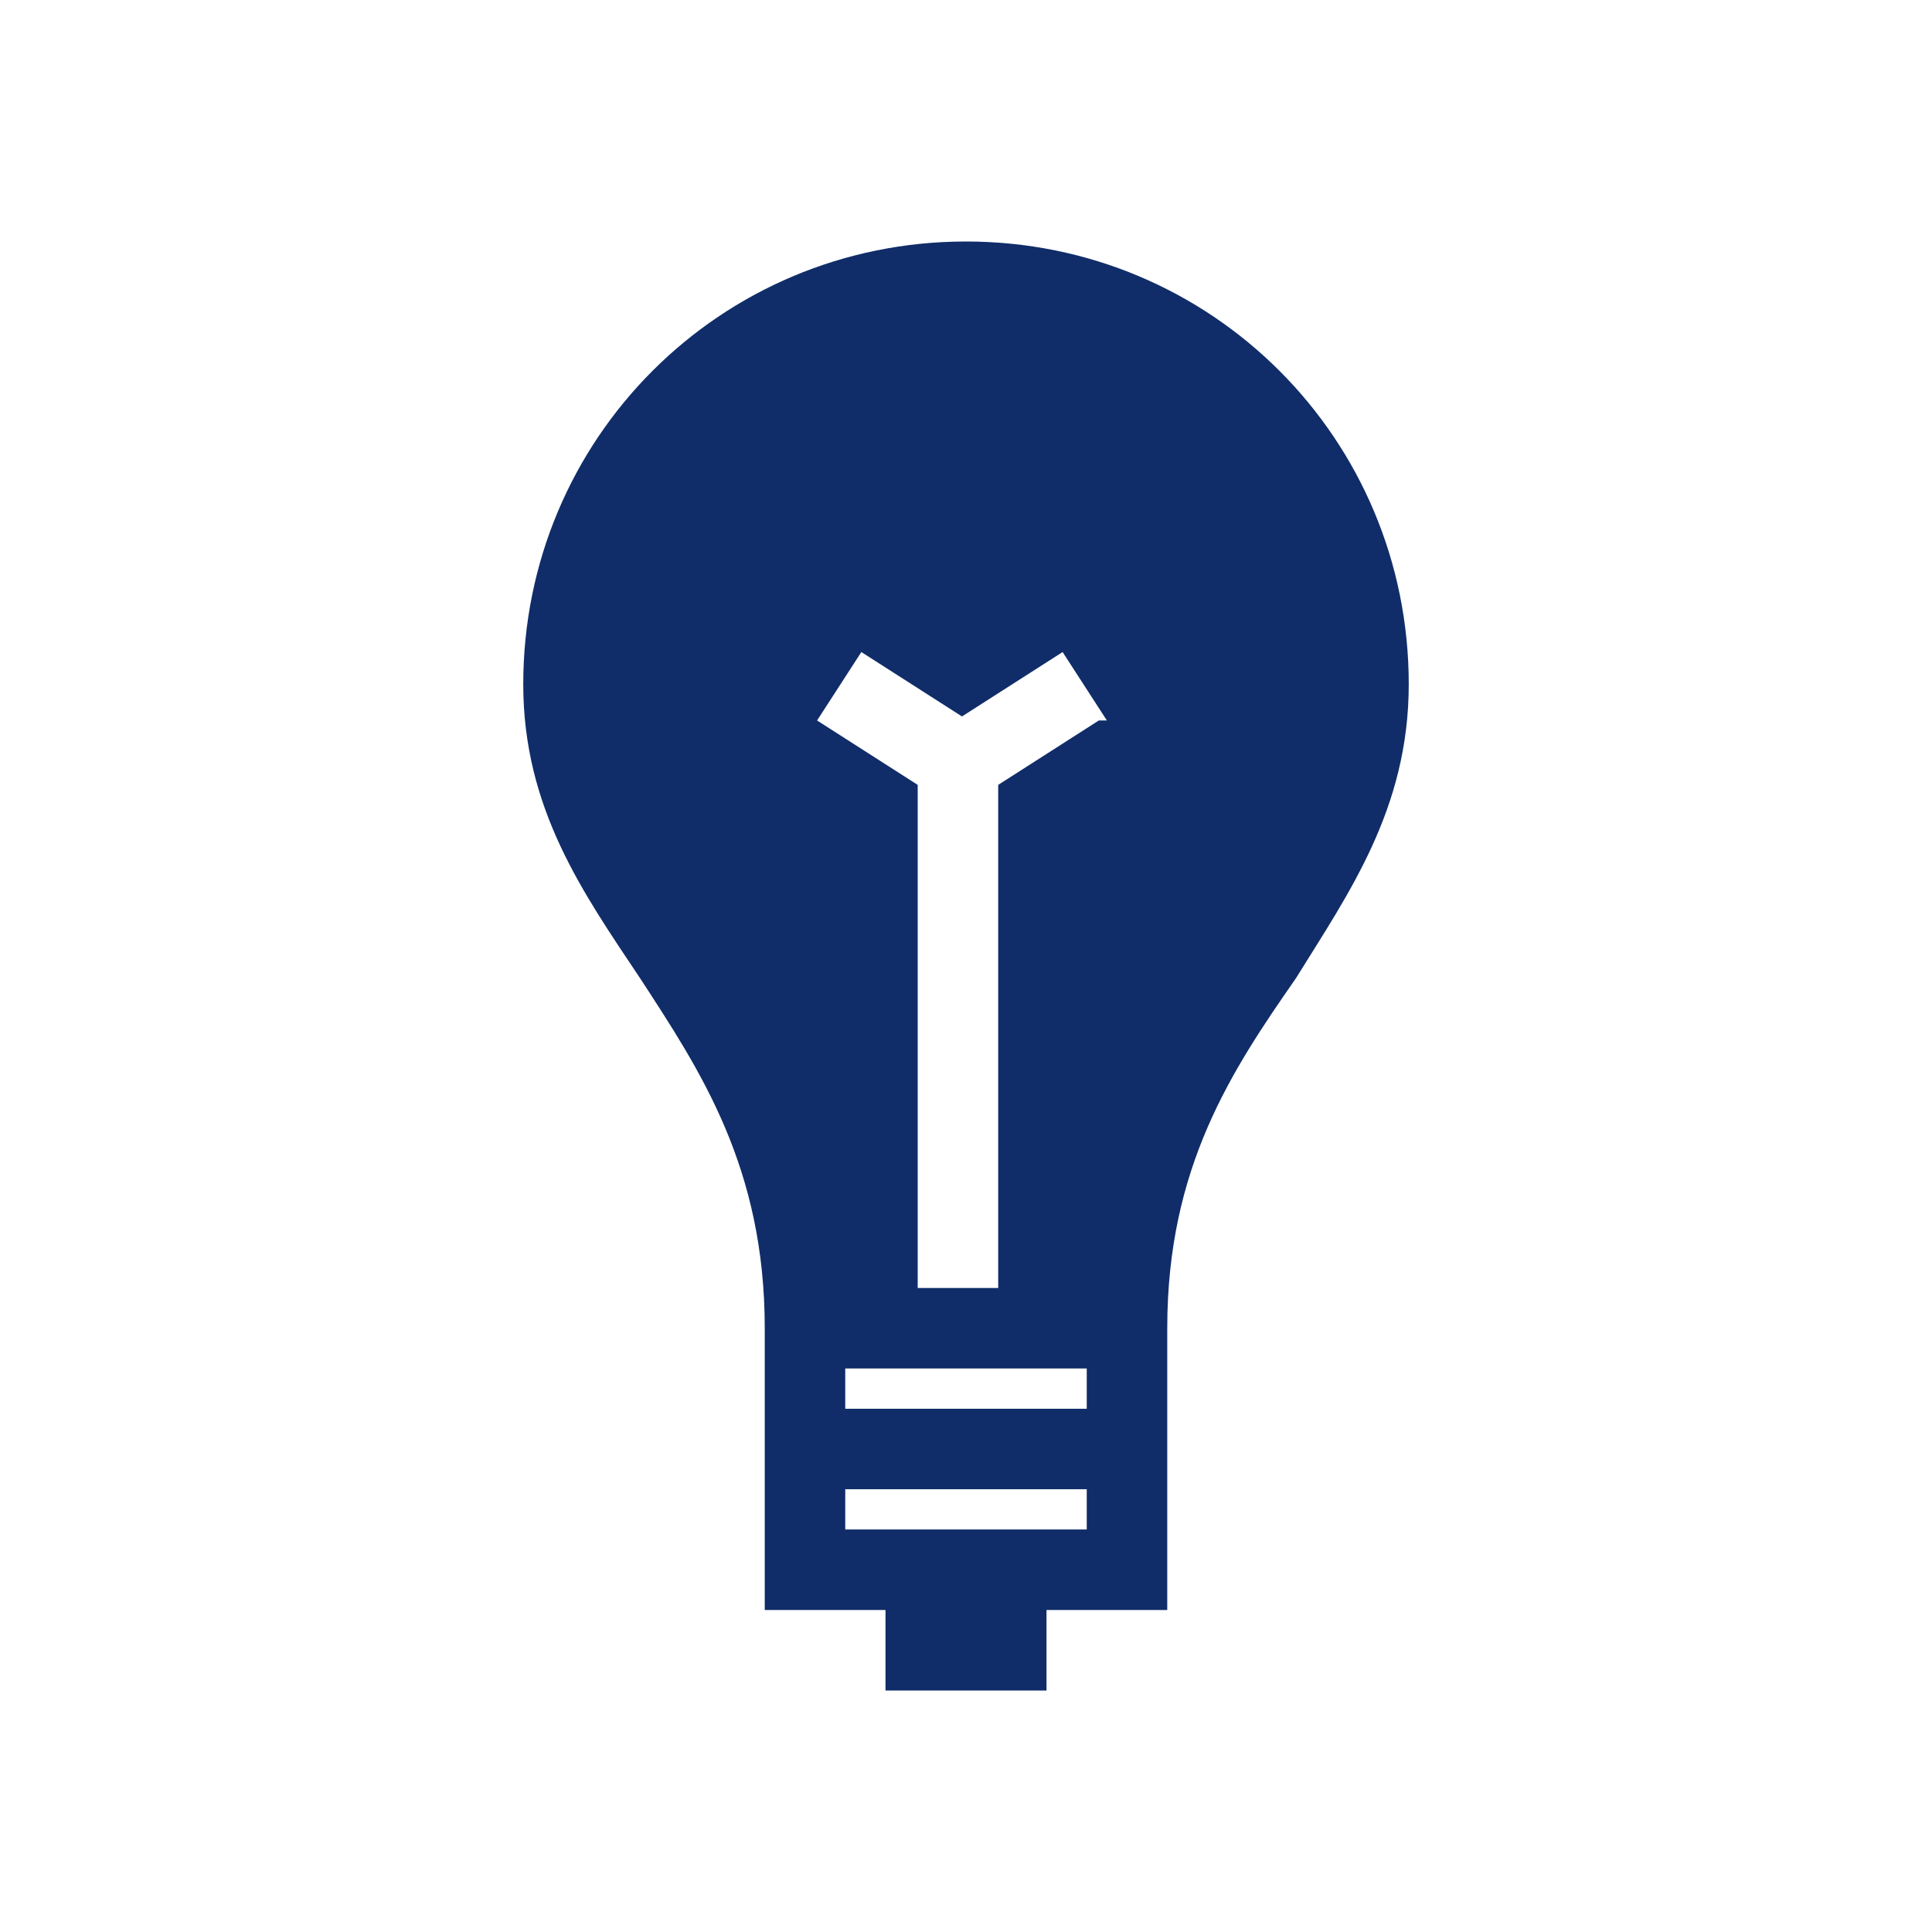 <?xml version="1.0" encoding="UTF-8"?>
<svg id="Layer_1" xmlns="http://www.w3.org/2000/svg" version="1.1" viewBox="0 0 48 48">
  <!-- Generator: Adobe Illustrator 29.5.1, SVG Export Plug-In . SVG Version: 2.1.0 Build 141)  -->
  <defs>
    <style>
      .st0 {
        fill: #102d69;
      }
    </style>
  </defs>
  <path id="i-1408" class="st0" d="M35,17c0,3.1-1.5,5.2-2.8,7.3-1.6,2.3-3.2,4.7-3.2,8.7v7h-3v2h-4v-2h-3v-7c0-4-1.6-6.4-3.1-8.7-1.4-2.1-2.9-4.2-2.9-7.3,0-6.1,4.9-11,11-11s11,4.9,11,11ZM27,37h-6v1h6v-1ZM27,34h-6v1h6v-1ZM27.5,17.9l-1.1-1.7-2.5,1.6-2.5-1.6-1.1,1.7,2.5,1.6v12.5h2v-12.5l2.5-1.6h.2Z"/>
</svg>